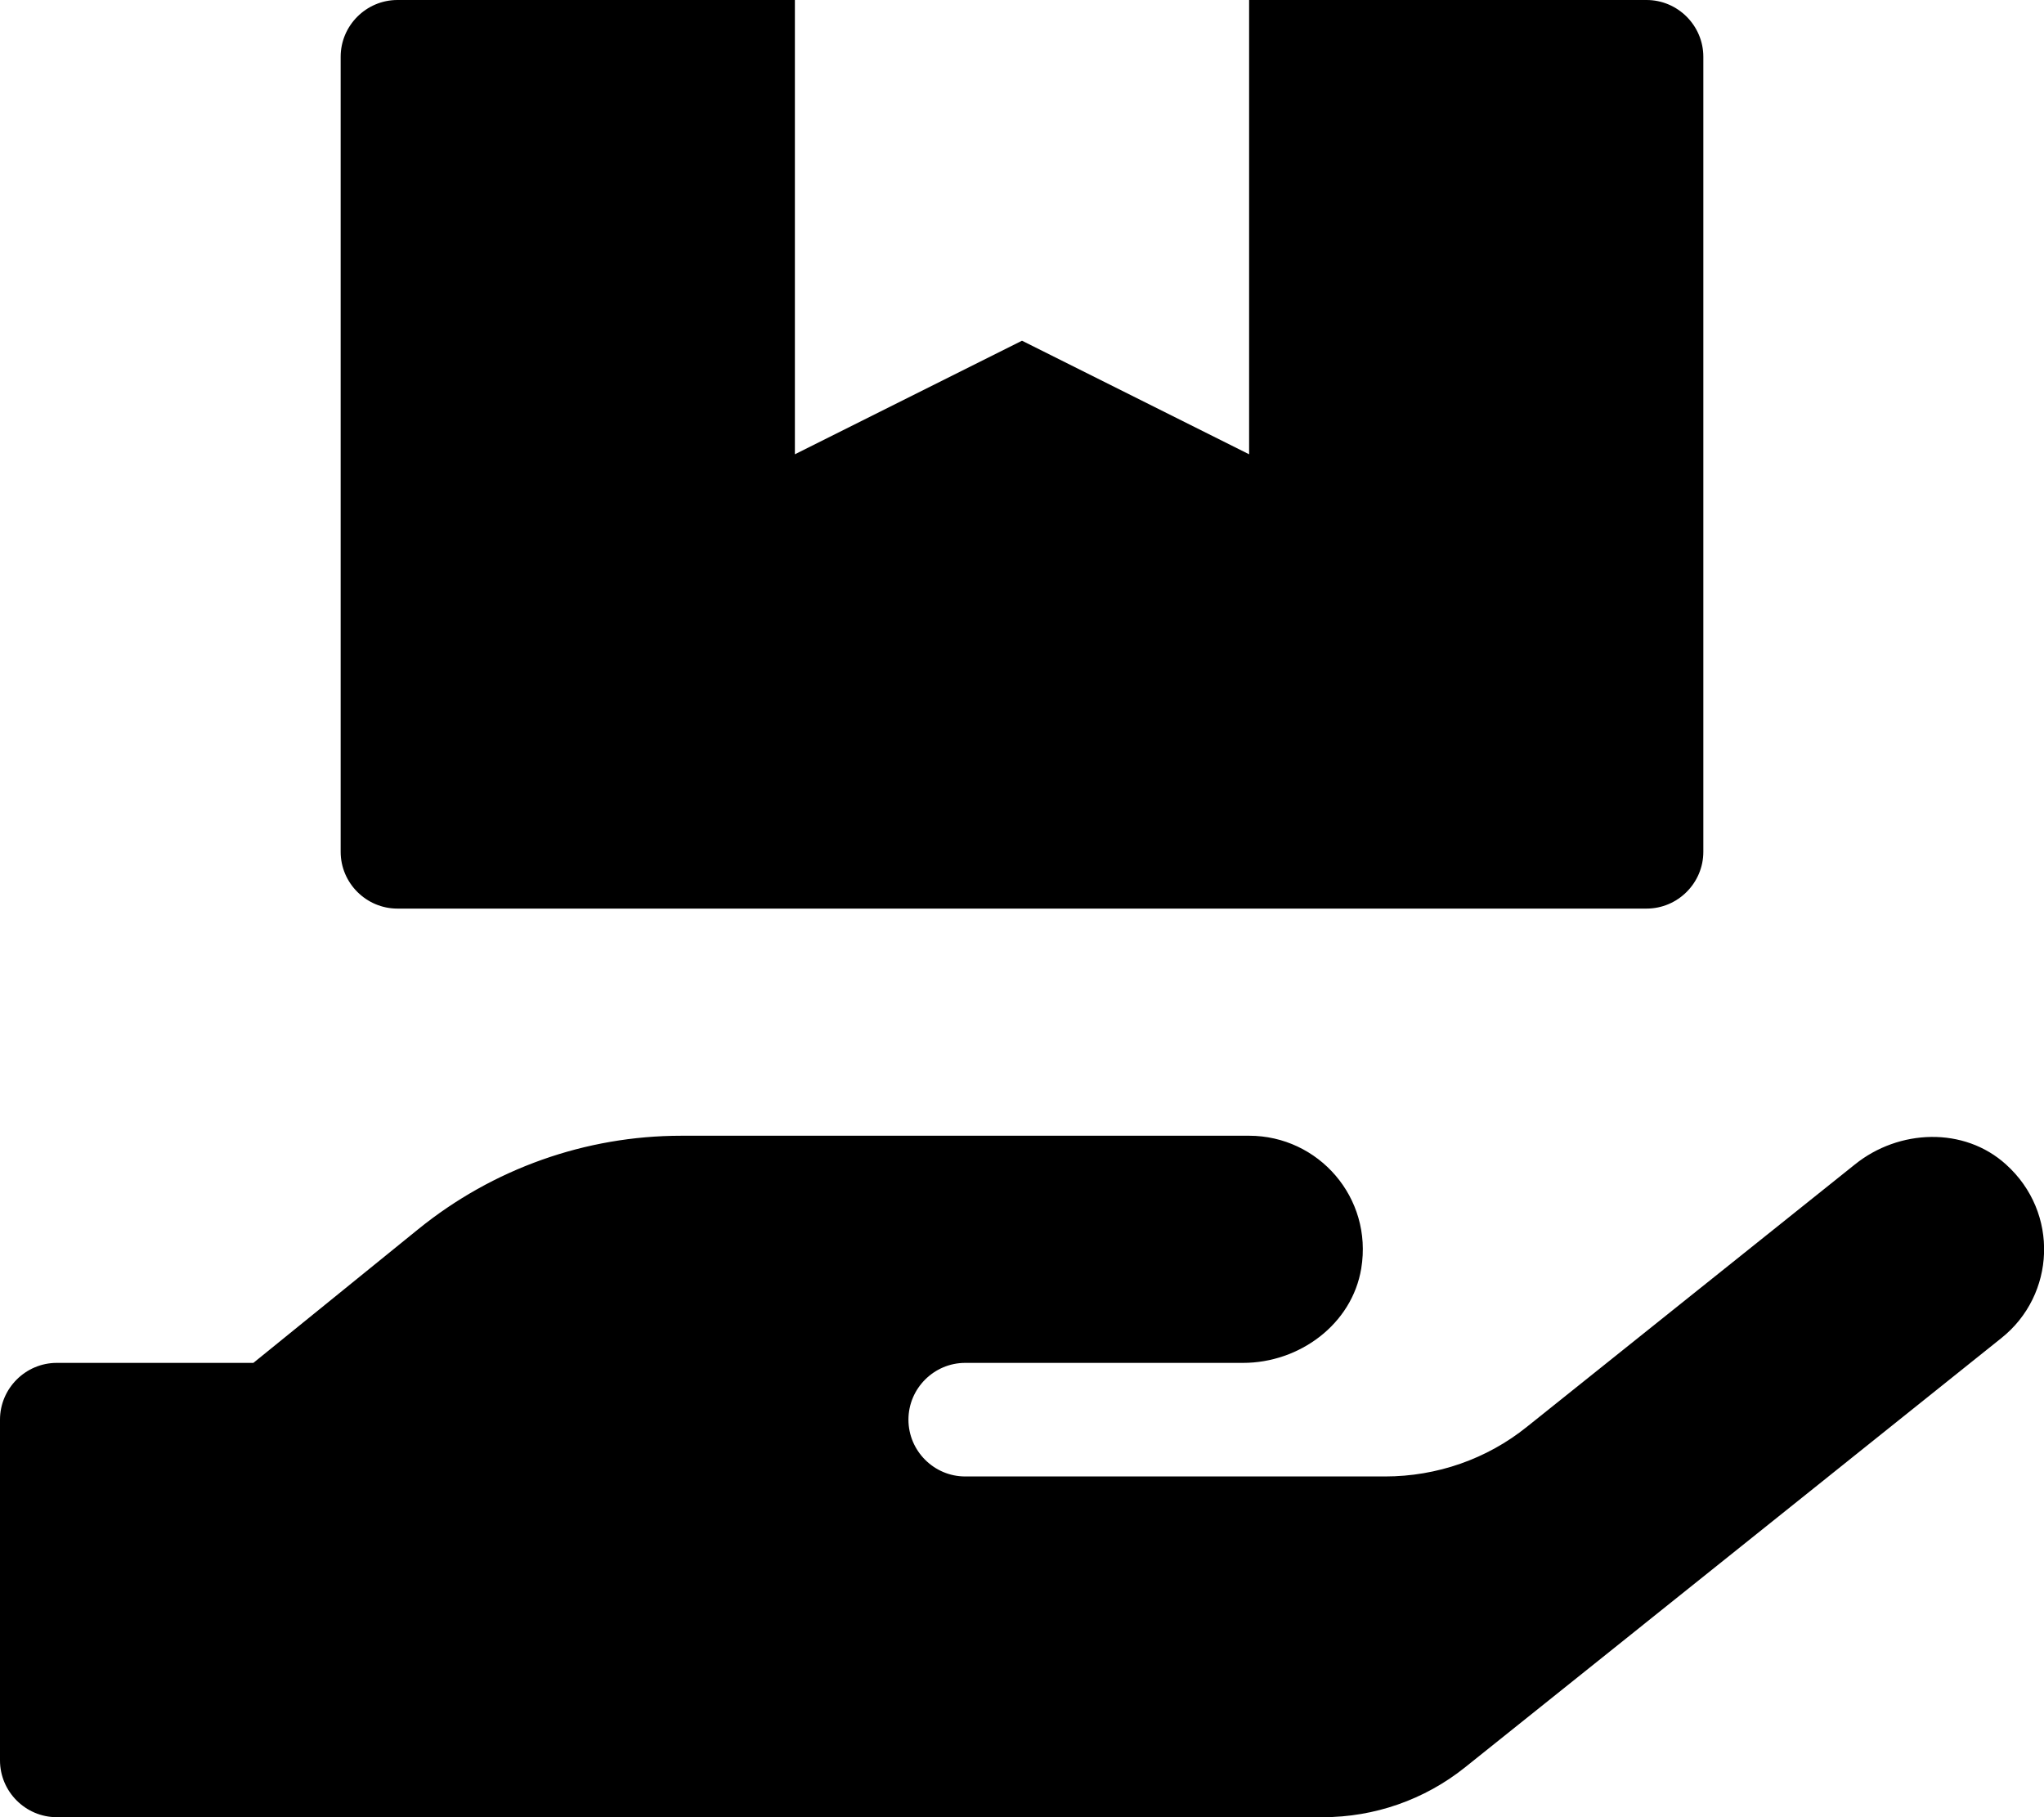 <svg xmlns="http://www.w3.org/2000/svg" viewBox="0 0 576 512"><path d="M112 256h352c8.8 0 16-7.2 16-16V16c0-8.8-7.2-16-16-16H352v128l-64-32-64 32V0H112c-8.8 0-16 7.2-16 16v224c0 8.8 7.2 16 16 16zm453.3 72.1c-11.8-10.7-30.2-10-42.6 0L430.3 402c-11.3 9.1-25.4 14-40 14H272c-8.8 0-16-7.2-16-16s7.2-16 16-16h78.3c15.9 0 30.7-10.9 33.3-26.6 3.3-20-12.1-37.4-31.6-37.4H192c-27 0-53.1 9.3-74.1 26.3L71.4 384H16c-8.8 0-16 7.2-16 16v96c0 8.8 7.2 16 16 16h356.8c14.5 0 28.6-4.9 40-14L564 377c15.2-12.1 16.4-35.3 1.3-48.9z"/></svg>